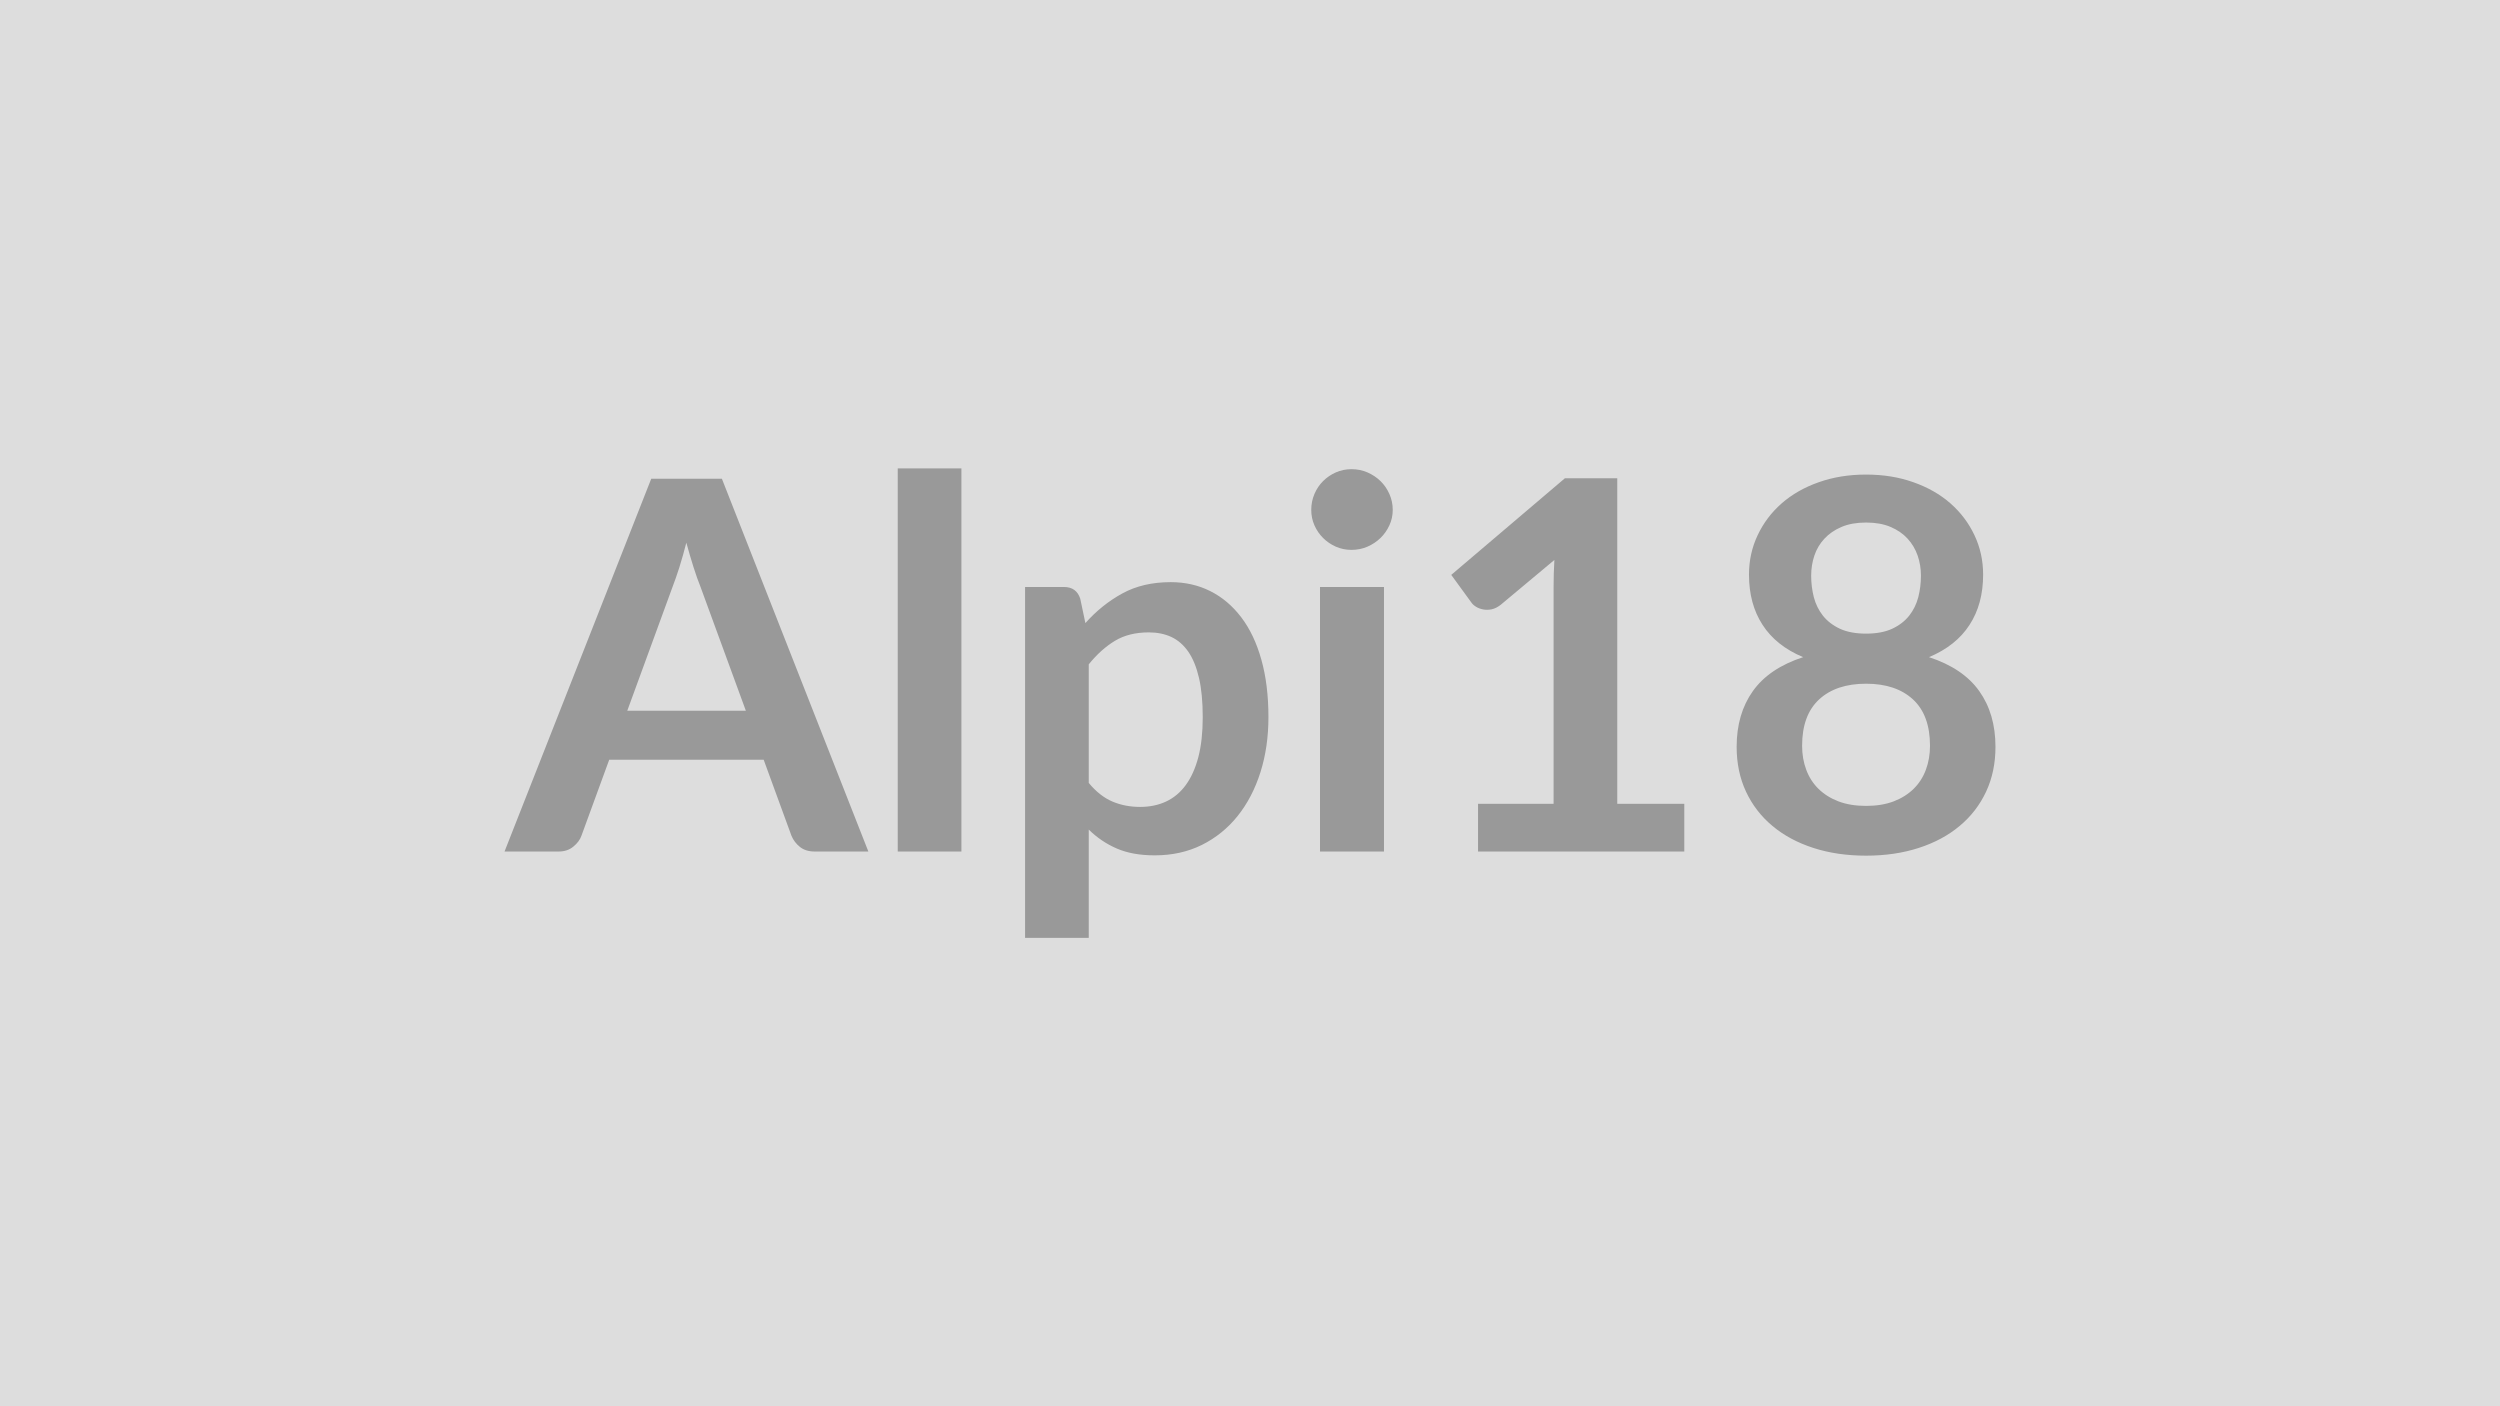 <svg xmlns="http://www.w3.org/2000/svg" width="320" height="180" viewBox="0 0 320 180"><rect width="100%" height="100%" fill="#DDDDDD"/><path fill="#999999" d="M80.29 90.975h15.18l-5.81-15.87q-.43-1.06-.89-2.51t-.92-3.13q-.43 1.68-.89 3.15-.47 1.47-.89 2.55zm12.11-29.7 18.75 47.72h-6.87q-1.15 0-1.88-.58t-1.09-1.43l-3.56-9.74H77.98l-3.56 9.74q-.27.76-1.03 1.38-.76.63-1.88.63h-6.93l18.78-47.72zm22.51-1.32h8.15v49.04h-8.15zm24.45 25.08v15.18q1.39 1.68 3.02 2.38 1.63.69 3.55.69 1.85 0 3.33-.69 1.49-.7 2.52-2.11 1.04-1.42 1.61-3.58.56-2.17.56-5.1 0-2.97-.48-5.04-.48-2.06-1.37-3.35-.89-1.28-2.16-1.88-1.27-.59-2.89-.59-2.54 0-4.32 1.07-1.79 1.07-3.37 3.02m-1.09-8.41.66 3.13q2.08-2.34 4.72-3.79t6.2-1.45q2.78 0 5.07 1.15t3.96 3.35q1.67 2.19 2.57 5.41.91 3.22.91 7.38 0 3.79-1.02 7.03-1.02 3.23-2.92 5.61-1.9 2.37-4.59 3.71-2.69 1.33-6.02 1.33-2.84 0-4.85-.87-2.02-.87-3.6-2.43v13.86h-8.15v-44.91h4.98q1.59 0 2.08 1.49m30.69-1.49h8.19v33.86h-8.19zm9.31-9.87q0 1.06-.43 1.98-.43.93-1.14 1.62t-1.67 1.11q-.95.41-2.04.41-1.06 0-2-.41-.94-.42-1.63-1.11-.7-.69-1.11-1.62-.41-.92-.41-1.98 0-1.08.41-2.04t1.11-1.65q.69-.69 1.63-1.11.94-.41 2-.41 1.09 0 2.04.41.96.42 1.67 1.11t1.14 1.65.43 2.04m28.74 37.62h8.58v6.11h-26.4v-6.11h9.67v-27.81q0-1.65.1-3.4l-6.87 5.74q-.59.46-1.17.58-.57.11-1.09.01-.51-.1-.9-.34-.4-.25-.6-.55l-2.57-3.53 14.55-12.37h6.7zm31.85.27q2.01 0 3.53-.58 1.51-.58 2.55-1.6t1.57-2.44.53-3.07q0-3.93-2.18-5.94t-6-2.01q-3.83 0-6.01 2.01t-2.18 5.94q0 1.65.53 3.07t1.57 2.44 2.55 1.6q1.52.58 3.54.58m0-36.27q-1.82 0-3.14.56t-2.19 1.5q-.88.94-1.29 2.17-.41 1.22-.41 2.57 0 1.42.34 2.76.35 1.33 1.17 2.37.83 1.04 2.18 1.67 1.36.62 3.34.62t3.33-.62q1.35-.63 2.18-1.67.82-1.04 1.17-2.37.34-1.34.34-2.76 0-1.35-.42-2.57-.43-1.23-1.29-2.17t-2.18-1.5-3.13-.56m8.05 17.23q4.35 1.42 6.43 4.34t2.08 7.14q0 3.17-1.2 5.74-1.21 2.58-3.39 4.39-2.17 1.82-5.23 2.81-3.05.99-6.74.99-3.7 0-6.75-.99-3.06-.99-5.23-2.81-2.18-1.81-3.39-4.39-1.2-2.57-1.2-5.74 0-4.22 2.08-7.14t6.43-4.34q-3.46-1.45-5.19-4.13-1.74-2.67-1.74-6.43 0-2.71 1.11-5.05 1.1-2.34 3.08-4.08 1.98-1.73 4.74-2.7 2.76-.98 6.06-.98t6.05.98q2.76.97 4.74 2.7 1.98 1.74 3.08 4.08 1.11 2.34 1.11 5.05 0 3.76-1.74 6.43-1.73 2.68-5.19 4.13"/></svg>